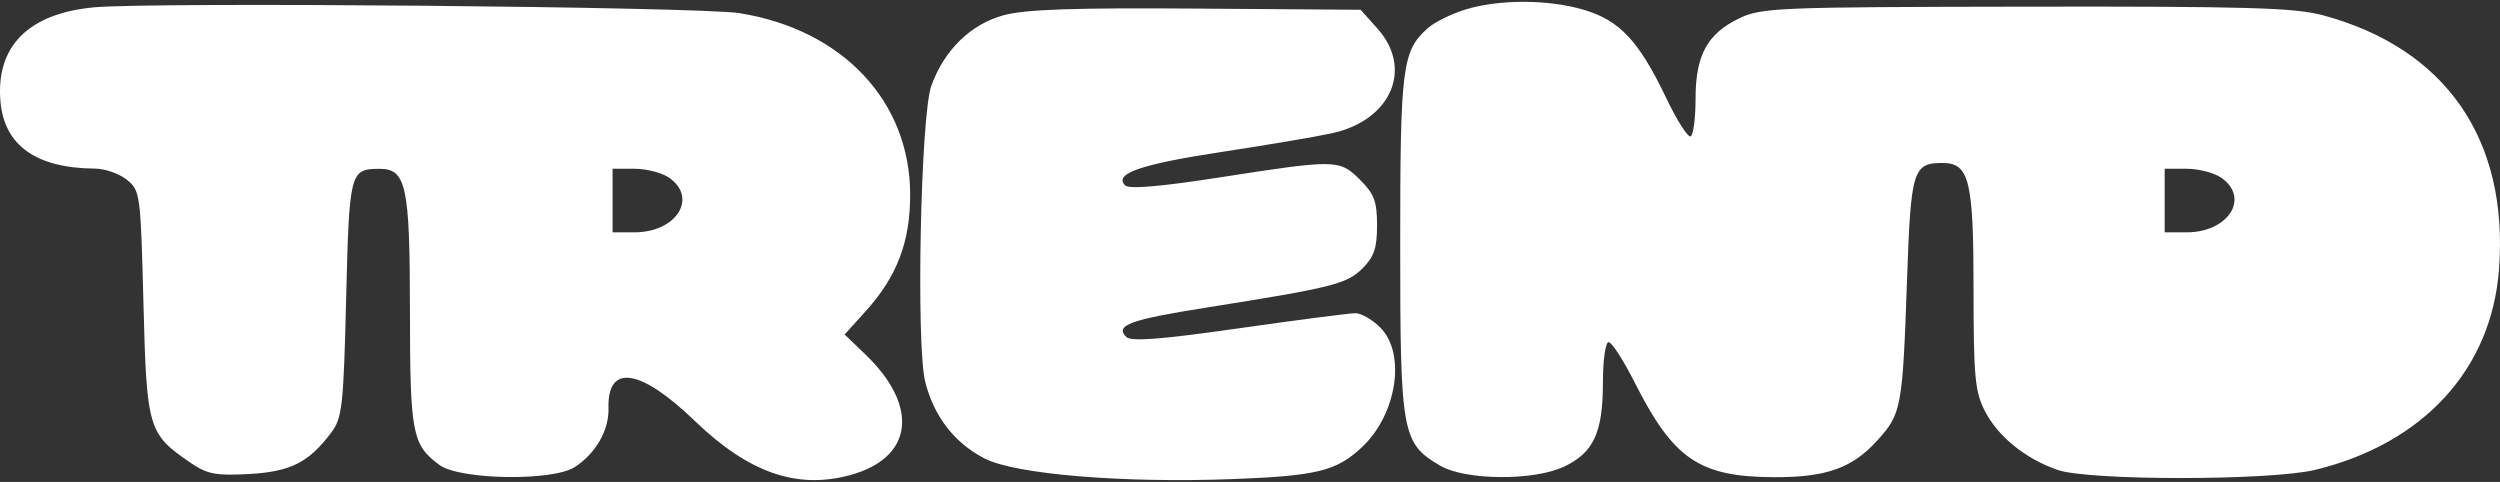 <svg width="166" height="32" viewBox="0 0 166 32" fill="none" xmlns="http://www.w3.org/2000/svg">
<rect x="0" y="0" width="166" height="32" fill="#333333" stroke="none"/>
<path fill-rule="evenodd" clip-rule="evenodd" d="M6.208 0.49C1.877 0.904 -0.284 3.087 0.03 6.729C0.283 9.662 2.398 11.166 6.311 11.195C6.975 11.2 7.927 11.534 8.426 11.937C9.311 12.651 9.339 12.861 9.526 20.163C9.74 28.478 9.834 28.799 12.638 30.718C13.762 31.487 14.316 31.595 16.532 31.474C19.292 31.323 20.505 30.711 22 28.715C22.724 27.75 22.81 26.967 22.985 19.8C23.191 11.416 23.24 11.224 25.175 11.21C26.974 11.198 27.215 12.303 27.221 20.599C27.227 28.81 27.364 29.529 29.175 30.87C30.525 31.87 36.71 31.966 38.173 31.009C39.568 30.097 40.445 28.561 40.404 27.103C40.319 24.135 42.506 24.454 46.125 27.94C49.698 31.382 52.89 32.503 56.417 31.555C60.637 30.421 61.076 27.001 57.448 23.52L56.082 22.21L57.459 20.689C59.558 18.369 60.435 16.084 60.435 12.932C60.435 6.736 55.965 1.976 49.114 0.875C46.426 0.443 10.108 0.118 6.208 0.49ZM97.269 0.643C96.353 0.929 95.247 1.478 94.812 1.865C93.104 3.384 92.974 4.402 92.974 16.284C92.974 28.812 93.086 29.431 95.628 30.921C97.304 31.903 101.843 31.937 103.858 30.983C105.812 30.057 106.433 28.717 106.433 25.426C106.433 23.901 106.599 22.72 106.813 22.72C107.022 22.72 107.798 23.921 108.539 25.388C111.112 30.489 112.833 31.662 117.777 31.685C121.257 31.701 122.986 31.088 124.652 29.247C126.265 27.465 126.33 27.11 126.629 18.498C126.88 11.297 127.025 10.821 128.981 10.821C130.759 10.821 131.044 11.975 131.044 19.174C131.044 24.988 131.137 26.004 131.788 27.277C132.66 28.982 134.464 30.448 136.62 31.202C138.687 31.925 150.752 31.921 153.733 31.197C160.909 29.453 165.431 24.523 165.933 17.896C166.588 9.249 162.39 3.197 154.22 1.008C152.364 0.511 149.149 0.419 134.518 0.442C117.96 0.467 116.952 0.509 115.475 1.222C113.362 2.243 112.586 3.672 112.586 6.539C112.586 7.813 112.442 8.945 112.267 9.053C112.092 9.161 111.356 8.013 110.633 6.5C108.825 2.721 107.552 1.358 105.173 0.653C102.796 -0.052 99.513 -0.056 97.269 0.643ZM66.632 1.015C64.446 1.61 62.67 3.351 61.835 5.718C61.129 7.72 60.82 22.913 61.436 25.358C62.015 27.659 63.394 29.433 65.392 30.451C67.445 31.496 74.557 32.085 81.822 31.812C87.439 31.6 88.729 31.284 90.425 29.701C92.755 27.526 93.377 23.471 91.645 21.743C91.126 21.225 90.391 20.799 90.011 20.797C89.631 20.794 86.147 21.245 82.268 21.799C77.096 22.537 75.102 22.692 74.789 22.379C74.008 21.6 75.013 21.23 80.095 20.425C88.491 19.095 89.431 18.858 90.471 17.82C91.24 17.052 91.436 16.474 91.436 14.961C91.436 13.377 91.251 12.88 90.311 11.943C88.945 10.579 88.736 10.575 81.053 11.77C77.034 12.395 74.967 12.571 74.707 12.309C73.936 11.529 75.744 10.905 81.159 10.082C84.167 9.624 87.456 9.067 88.467 8.843C92.371 7.978 93.848 4.563 91.467 1.903L90.346 0.649L79.45 0.57C71.244 0.511 68.08 0.621 66.632 1.015ZM44.434 11.802C46.358 13.147 44.907 15.427 42.127 15.427H40.675V13.316V11.205H42.127C42.926 11.205 43.965 11.474 44.434 11.802ZM147.494 11.802C149.418 13.147 147.967 15.427 145.187 15.427H143.734V13.316V11.205H145.187C145.986 11.205 147.024 11.474 147.494 11.802Z" fill="white"/>
</svg>
